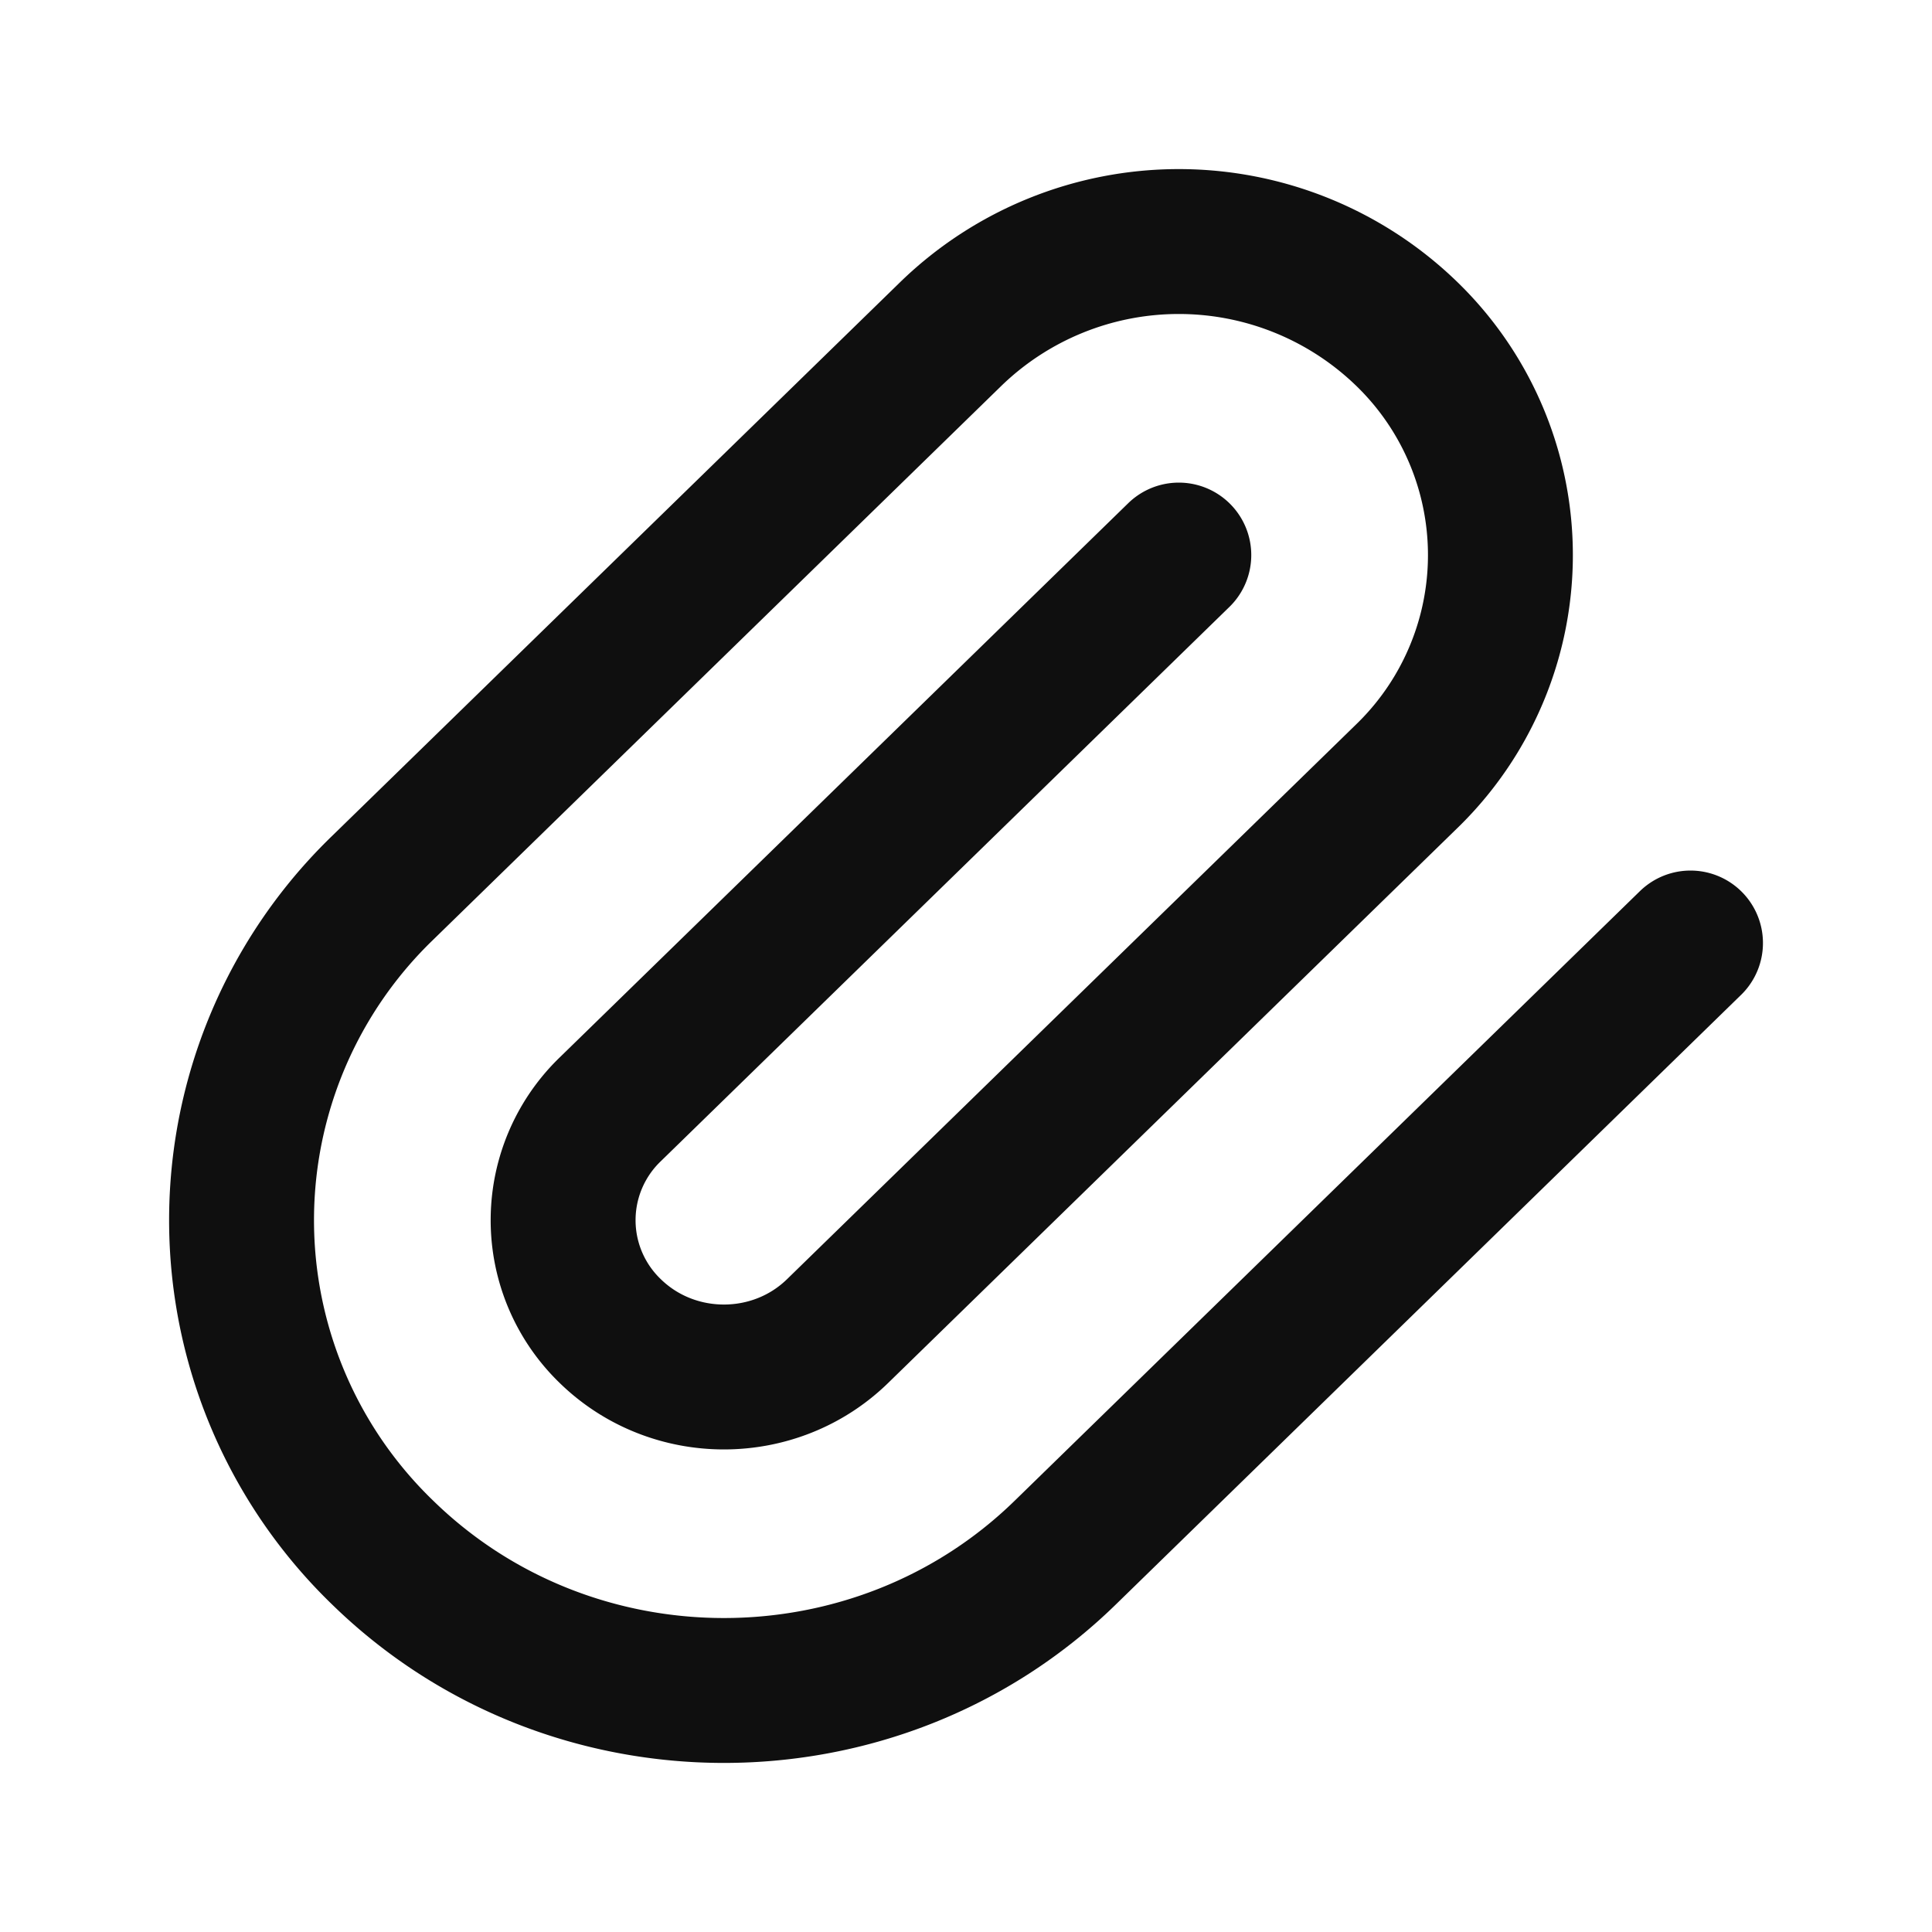<svg xmlns="http://www.w3.org/2000/svg" width="20" height="20" fill="none"><path stroke="#0F0F0F" stroke-linecap="round" stroke-width="1.5" d="m12.203 5.746-5.886 5.738a1.594 1.594 0 0 0 0 2.295c.65.634 1.704.634 2.354 0l5.886-5.738a3.188 3.188 0 0 0 0-4.59 3.39 3.39 0 0 0-4.708 0L3.963 9.189a4.783 4.783 0 0 0 0 6.885c1.95 1.901 5.112 1.901 7.063 0L17.5 9.762"/></svg>